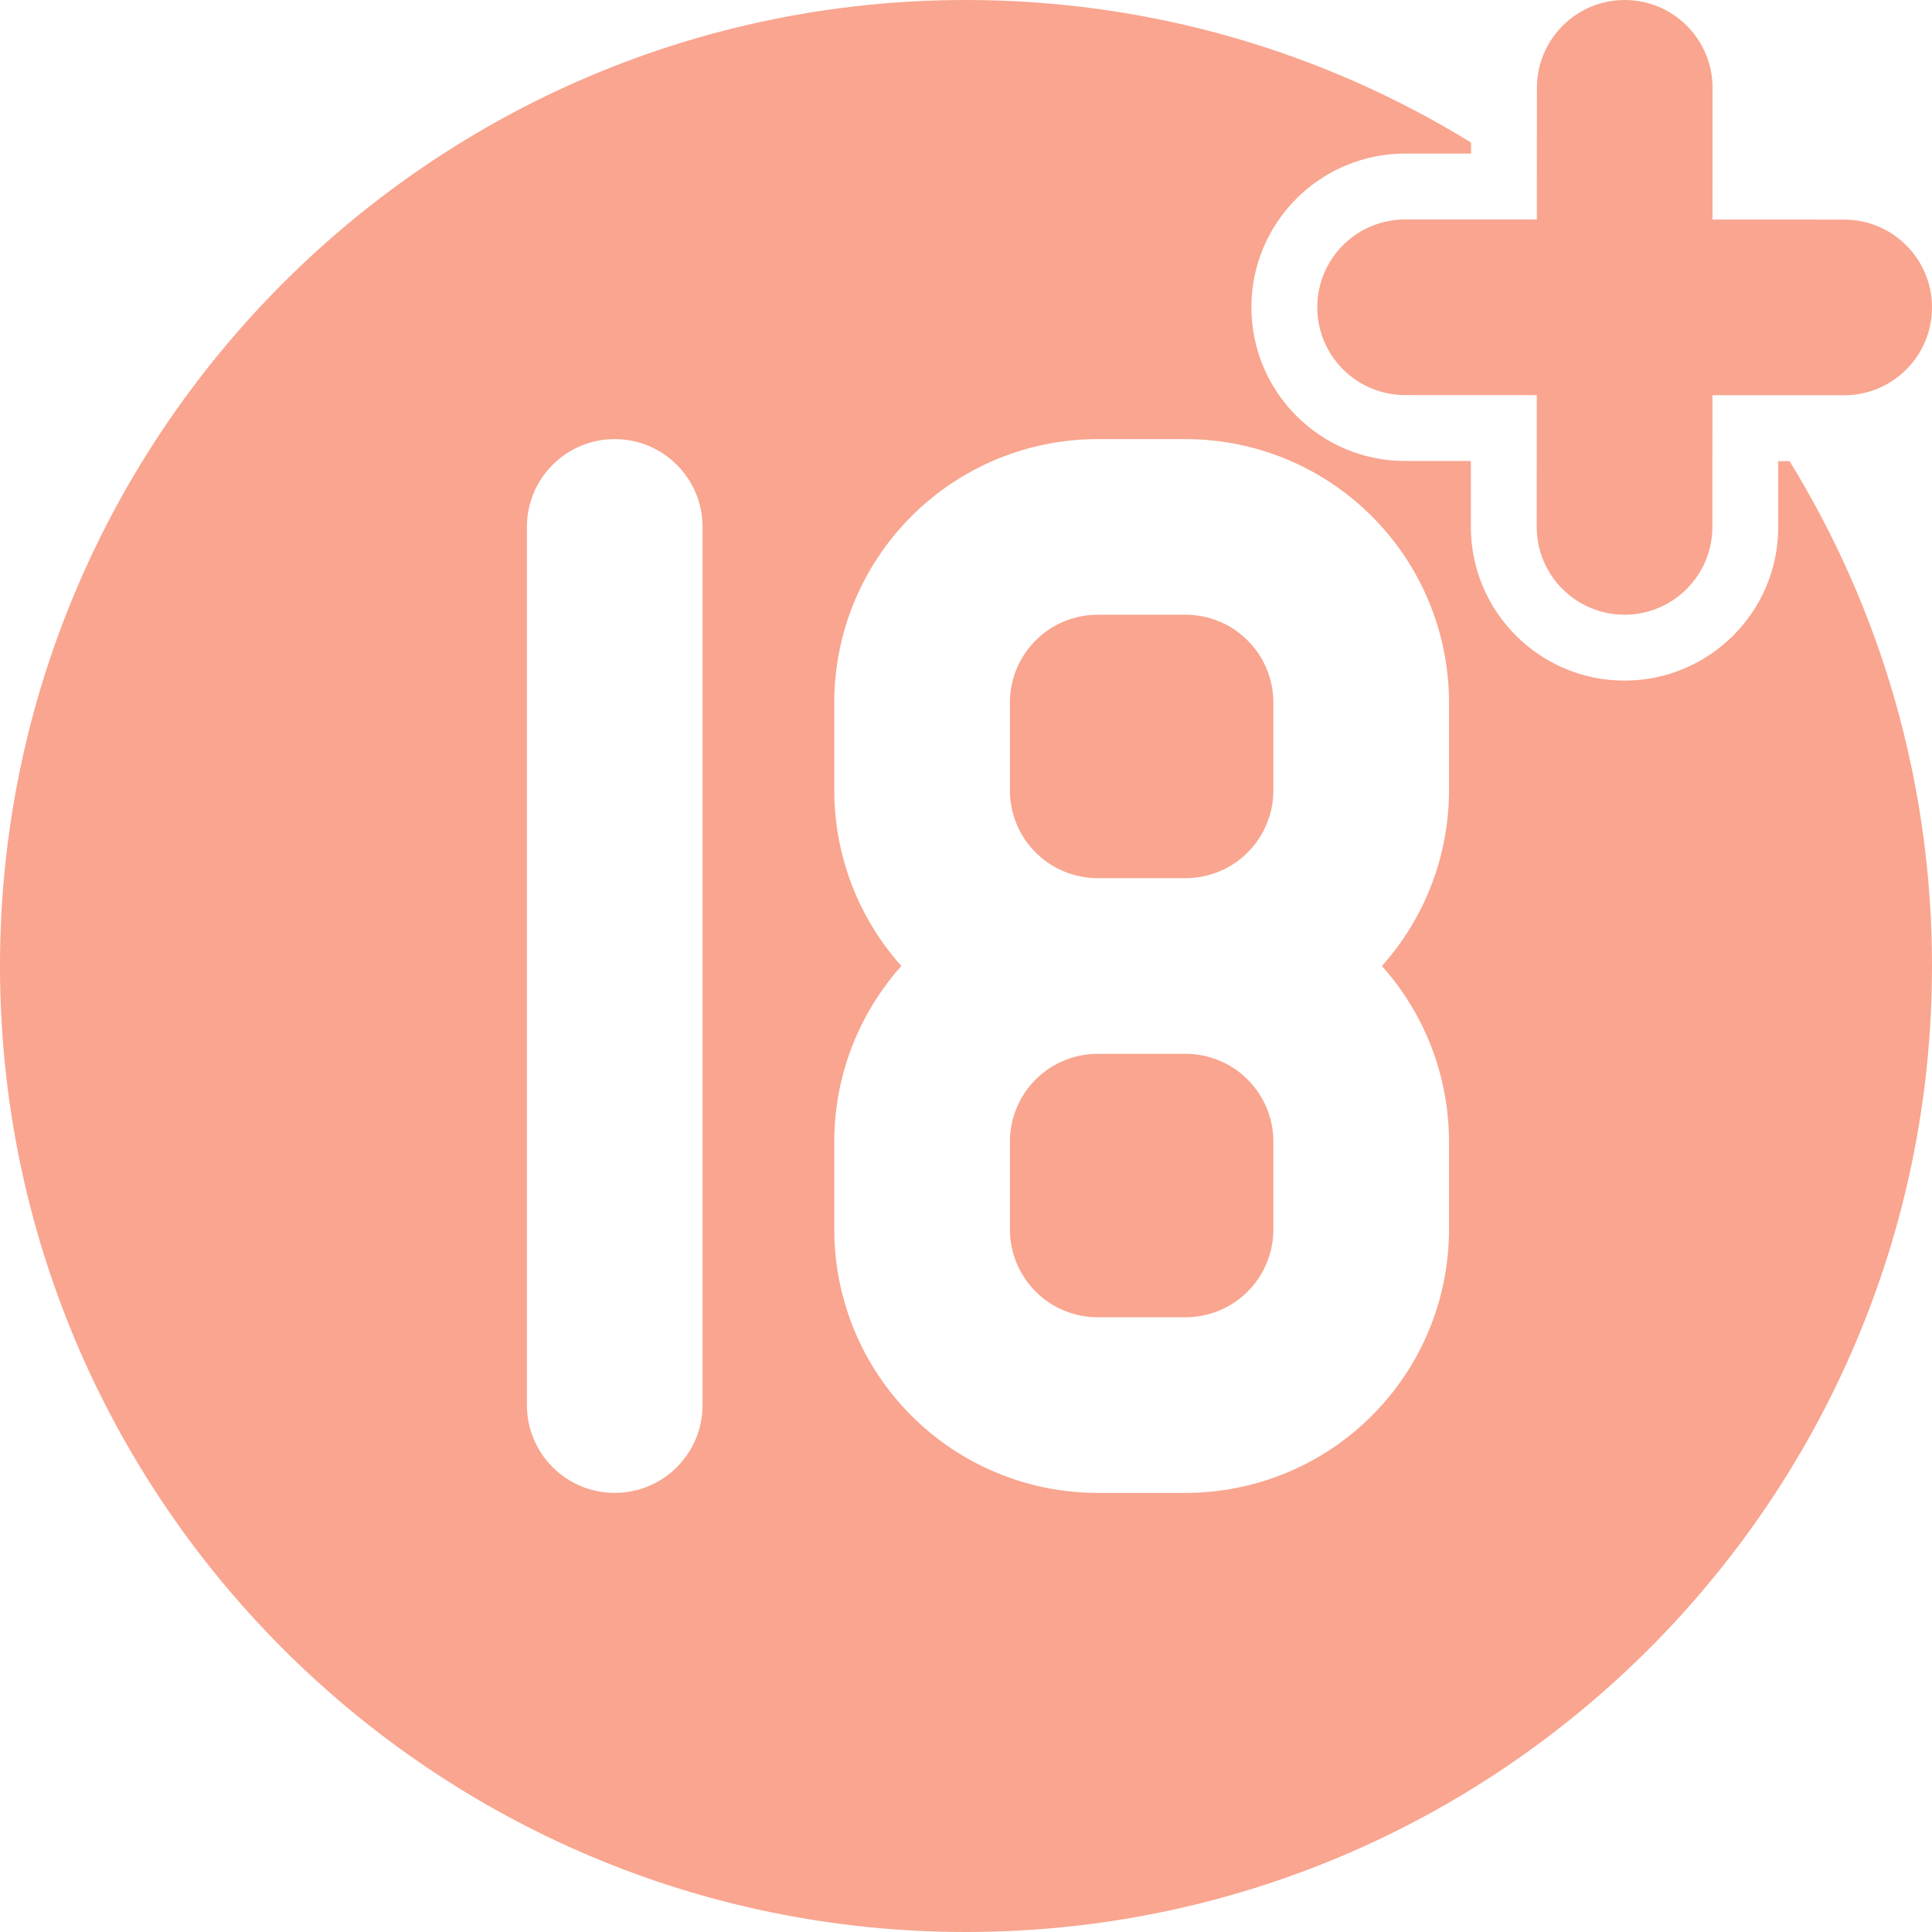 <svg width="61" height="61" viewBox="0 0 61 61" fill="none" xmlns="http://www.w3.org/2000/svg">
<path fill-rule="evenodd" clip-rule="evenodd" d="M48.526 2.773L48.52 16.636C48.52 18.167 49.762 19.409 51.293 19.409C52.823 19.409 54.066 18.167 54.066 16.636L54.071 2.773C54.071 1.242 52.829 0 51.298 0C49.768 0 48.526 1.242 48.526 2.773Z" fill="#F9A58F"/>
<path fill-rule="evenodd" clip-rule="evenodd" d="M44.364 12.474L58.227 12.48C59.758 12.48 61 11.238 61 9.707C61 8.176 59.758 6.934 58.227 6.934L44.364 6.929C42.833 6.929 41.591 8.171 41.591 9.701C41.591 11.232 42.833 12.474 44.364 12.474Z" fill="#F9A58F"/>
<path fill-rule="evenodd" clip-rule="evenodd" d="M56.503 14.56H56.145V16.639C56.145 19.318 53.968 21.489 51.29 21.489C48.614 21.489 46.44 19.312 46.44 16.634V14.554H44.361C41.682 14.554 39.511 12.377 39.511 9.699C39.511 7.023 41.688 4.849 44.366 4.849H46.446V4.5C41.804 1.647 36.342 0 30.5 0C13.667 0 0 13.667 0 30.5C0 47.333 13.667 61 30.5 61C47.333 61 61 47.333 61 30.5C61 24.658 59.356 19.198 56.503 14.56ZM16.636 16.636V44.364C16.636 45.894 17.878 47.136 19.409 47.136C20.94 47.136 22.182 45.894 22.182 44.364V16.636C22.182 15.106 20.94 13.864 19.409 13.864C17.878 13.864 16.636 15.106 16.636 16.636ZM43.632 30.5C44.993 28.978 45.75 27.006 45.75 24.954V22.182C45.75 19.975 44.874 17.859 43.313 16.301C41.755 14.74 39.639 13.864 37.432 13.864C36.52 13.864 35.571 13.864 34.659 13.864C32.452 13.864 30.336 14.74 28.778 16.301C27.217 17.859 26.341 19.975 26.341 22.182V24.954C26.341 27.006 27.098 28.978 28.459 30.5C27.098 32.022 26.341 33.994 26.341 36.045V38.818C26.341 41.025 27.217 43.141 28.778 44.699C30.336 46.26 32.452 47.136 34.659 47.136H37.432C39.639 47.136 41.755 46.26 43.313 44.699C44.874 43.141 45.75 41.025 45.75 38.818V36.045C45.75 33.994 44.993 32.022 43.632 30.5ZM34.659 33.273H37.432C38.167 33.273 38.874 33.564 39.392 34.085C39.913 34.604 40.205 35.311 40.205 36.045V38.818C40.205 39.553 39.913 40.26 39.392 40.779C38.874 41.3 38.167 41.591 37.432 41.591H34.659C33.924 41.591 33.217 41.3 32.699 40.779C32.178 40.26 31.886 39.553 31.886 38.818V36.045C31.886 35.311 32.178 34.604 32.699 34.085C33.217 33.564 33.924 33.273 34.659 33.273ZM37.432 27.727H34.659C33.924 27.727 33.217 27.436 32.699 26.915C32.178 26.396 31.886 25.689 31.886 24.954V22.182C31.886 21.447 32.178 20.74 32.699 20.221C33.217 19.7 33.924 19.409 34.659 19.409H37.432C38.167 19.409 38.874 19.7 39.392 20.221C39.913 20.74 40.205 21.447 40.205 22.182V24.954C40.205 25.689 39.913 26.396 39.392 26.915C38.874 27.436 38.167 27.727 37.432 27.727Z" fill="#F9A58F"/>
</svg>
